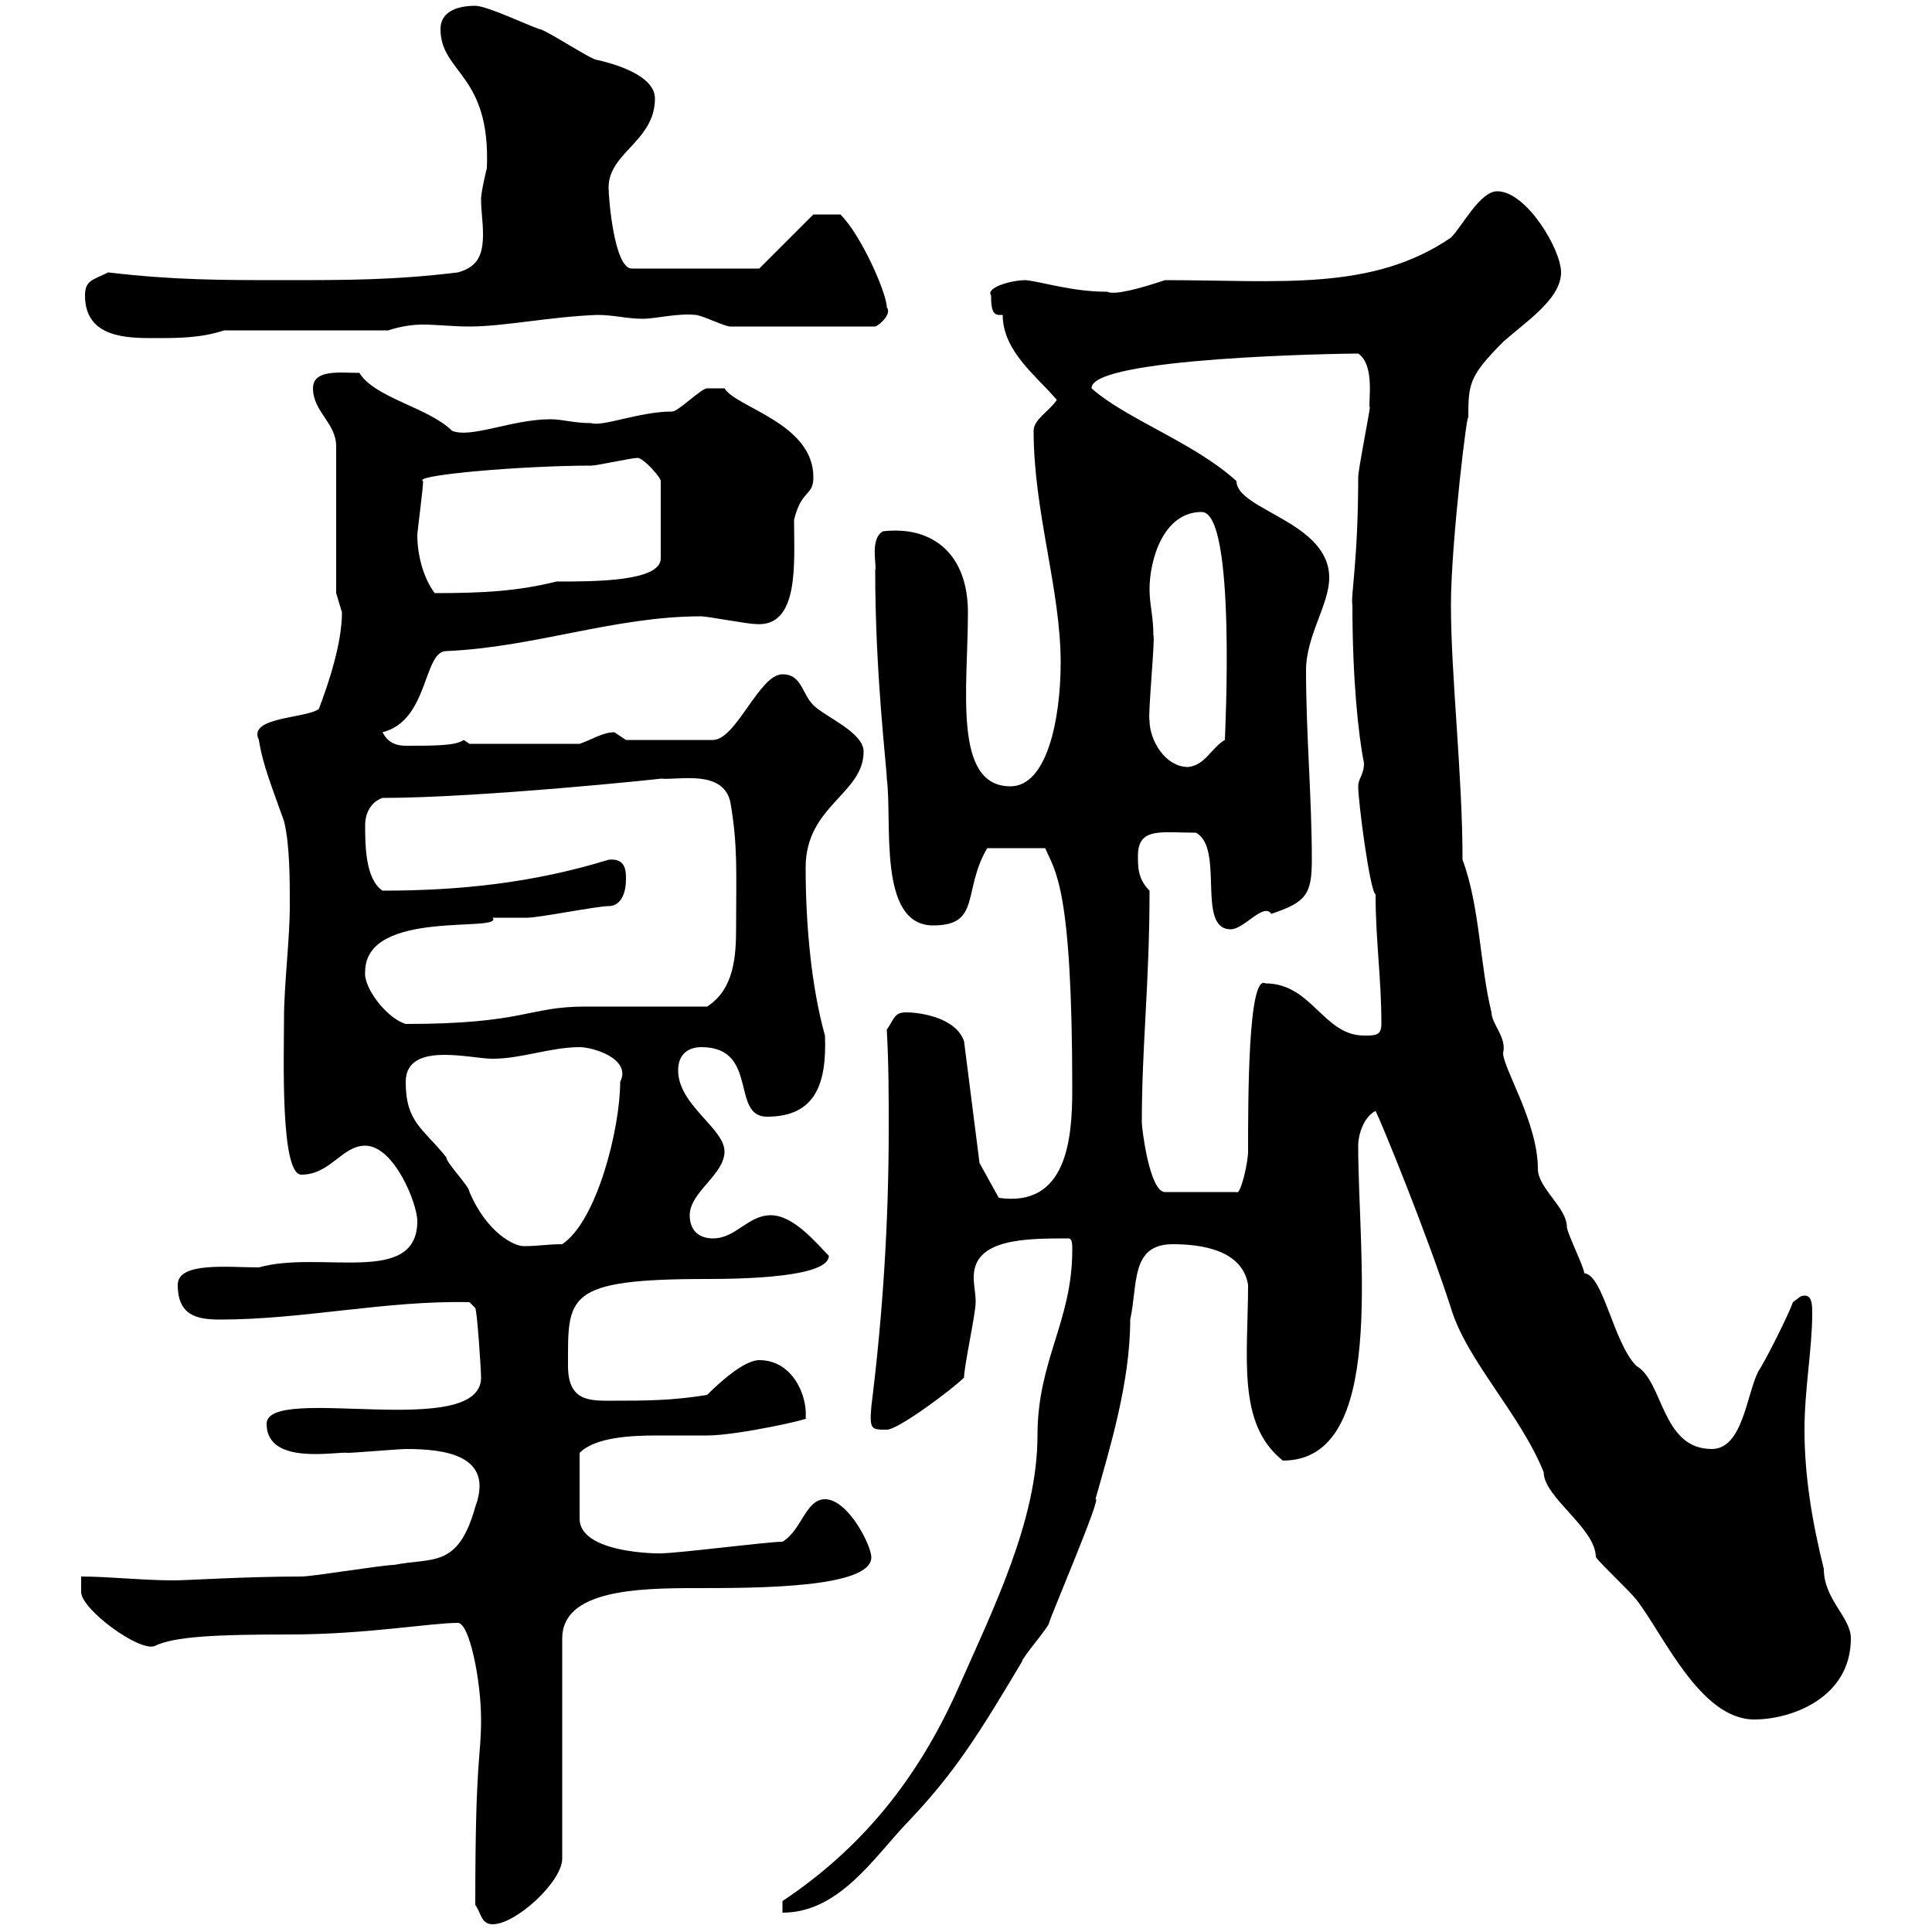 <svg xmlns="http://www.w3.org/2000/svg" xmlns:xlink="http://www.w3.org/1999/xlink" width="300" height="300"><path d="M73.80 295.80C74.70 297 74.70 298.80 76.50 298.80C80.10 298.80 87.30 292.20 87.30 288.60L87.30 254.40C87.30 246.90 99 246.60 108 246.60C117.60 246.60 135.30 246.60 135.30 241.80C135.30 240 131.70 232.80 128.10 232.80C125.10 232.80 124.50 237.60 121.50 239.40C119.10 239.40 105.30 241.20 102.60 241.20C105 241.20 90 241.80 90 235.80L90 225.60C92.40 223.20 97.80 222.90 102 222.90C104.70 222.90 107.10 222.90 109.80 222.90C114.60 222.90 126.60 220.20 125.10 220.20C125.40 216.60 123 211.20 117.90 211.20C115.50 211.20 111.60 214.80 109.80 216.60C104.40 217.50 99.90 217.50 95.40 217.50C91.80 217.50 88.20 217.80 88.20 212.10C88.20 201.30 87.60 198.60 109.80 198.60C115.80 198.60 128.70 198.30 128.70 195C126.90 193.20 123.30 188.70 119.70 188.70C116.10 188.70 114.30 192.30 110.70 192.30C108.90 192.30 107.10 191.40 107.10 188.70C107.10 185.10 112.50 182.40 112.50 178.80C112.50 175.20 105.30 171.60 105.30 166.20C105.30 163.50 107.10 162.60 108.90 162.60C117.90 162.60 113.40 173.40 119.10 173.40C126.60 173.40 128.40 168.30 128.10 160.80C126 153.30 125.10 143.70 125.10 134.70C125.10 125.10 134.10 123.30 134.10 116.70C134.10 113.70 128.10 111.30 126.30 109.50C124.50 107.70 124.50 104.70 121.50 104.70C117.90 104.70 114.30 114.90 110.70 114.90L97.20 114.90C97.20 114.90 95.40 113.70 95.40 113.70C93.60 113.70 91.80 114.90 90 115.50L72.90 115.50C72.90 115.50 72 114.90 72 114.90C70.80 115.80 67.50 115.80 63 115.80C61.80 115.80 60.30 115.50 59.40 113.70C66.60 111.90 65.70 101.10 69.30 101.10C83.10 100.50 95.40 95.70 108.90 95.70C109.80 95.70 116.10 96.90 117.30 96.90C124.20 97.50 123.30 87.30 123.30 80.70C124.50 75.90 126.30 77.10 126.30 74.10C126.30 65.70 114.30 63.30 112.50 60.30C111.60 60.30 109.80 60.30 109.80 60.30C108.90 60.30 105.30 63.90 104.40 63.90C99.30 63.90 93.60 66.30 91.80 65.70C89.10 65.70 87.30 65.10 85.50 65.10C79.50 65.10 73.20 68.10 70.20 66.90C66.60 63.30 58.20 61.80 55.80 57.90C52.80 57.90 48.60 57.30 48.60 60.30C48.60 63.90 52.20 65.70 52.20 69.30L52.20 92.10C52.20 92.10 53.10 95.10 53.10 95.10C53.10 99.90 51 106.20 49.50 110.10C47.40 111.60 38.40 111.30 40.20 114.90C40.80 118.80 42.30 122.40 44.10 127.50C45 131.10 45 136.50 45 140.70C45 145.80 44.10 153 44.10 158.10C44.10 164.10 43.50 182.40 46.80 182.40C51.30 182.40 53.10 177.90 56.70 177.90C61.20 177.90 64.80 186.90 64.80 189.60C64.80 199.80 49.80 194.10 40.20 196.80C35.40 196.80 27.60 195.90 27.60 199.50C27.60 204.30 30.60 204.90 34.20 204.90C47.10 204.90 60 201.90 72.90 202.20L73.80 203.10C74.10 203.70 74.70 212.70 74.70 213.90C74.70 223.80 41.40 214.80 41.40 221.10C41.40 227.70 52.50 225.30 54 225.60C54.90 225.60 62.10 225 63 225C69 225 76.80 225.90 73.80 234C71.10 243.60 67.20 241.80 61.20 243C59.40 243 48.60 244.80 46.80 244.80C38.10 244.80 29.10 245.40 27 245.40C22.20 245.40 16.80 244.80 12.60 244.80L12.60 247.20C12.60 249.90 21.60 256.50 24 255.60C27 254.10 33.60 253.80 45 253.80C56.70 253.80 66.90 252 71.10 252C72.90 252 74.70 261 74.70 267C74.70 273.30 73.80 272.40 73.80 295.80ZM121.50 295.20L121.50 297C130.20 297 135.60 288.60 140.70 283.20C148.20 275.40 152.10 269.10 158.70 258C158.70 257.40 162.90 252.60 162.90 252C163.20 250.80 171.30 231.90 170.10 232.80C172.20 225.30 175.50 214.80 175.50 204.90C176.70 199.50 175.50 193.20 182.10 193.20C186.60 193.20 192.90 194.10 193.80 199.50C193.80 210.60 192 221.10 199.20 226.80C215.40 226.80 210.90 195.30 210.90 177.90C210.90 176.10 211.80 173.40 213.60 172.50C214.50 174.30 221.40 191.10 225.30 203.10C227.70 211.20 236.10 219.60 239.70 228.60C239.70 232.50 247.80 237.30 247.80 241.80C248.70 243 253.20 247.20 254.10 248.40C258.30 253.80 264 267 272.40 267C278.10 267 287.40 263.70 287.40 254.40C287.40 251.10 283.20 248.40 283.20 243.60C281.40 236.40 280.20 229.20 280.20 222C280.20 215.70 281.40 209.40 281.40 204C281.40 202.50 281.40 200.70 279.60 201.30C279.60 201.30 278.40 202.20 278.40 202.20C277.80 204 274.20 211.20 273 213C271.20 216.60 270.60 225 265.80 225C258 225 258.30 214.50 254.10 212.10C250.50 208.50 249 198 246 197.70C246 196.80 243.30 191.40 243.30 190.50C243.30 187.50 238.80 184.50 238.80 181.50C238.80 174.30 233.40 165.90 233.40 163.50C234 161.10 231.60 159 231.60 157.20C229.80 150 229.80 140.70 227.10 133.50C227.10 120.30 225.30 105 225.30 93.90C225.30 84.30 228 62.10 228 65.10C228 59.70 228 58.50 233.40 53.10C236.70 50.10 242.40 46.50 242.40 42.30C242.40 38.70 237 29.70 232.50 29.70C229.80 29.70 227.10 35.10 225.30 36.90C213 45.30 198.60 43.50 180.90 43.50C177.30 44.70 173.10 45.90 171.90 45.30C166.50 45.30 162 43.80 159.30 43.50C156.90 43.50 153 44.70 153.90 45.90C153.90 47.10 153.90 48.90 155.10 48.90C155.40 48.90 155.40 48.90 155.70 48.90C155.70 54.60 161.10 58.50 164.10 62.10C162.90 63.90 160.50 65.10 160.50 66.90C160.50 79.50 164.70 91.50 164.70 102.90C164.70 111.60 162.60 122.10 156.90 122.10C147.90 122.10 150.30 106.80 150.30 95.10C150.30 86.10 144.90 81.60 137.10 82.50C135 83.70 136.20 87.90 135.90 88.50C135.90 105 137.70 119.10 137.70 120.90C138.60 127.50 136.20 143.70 144.90 143.70C152.40 143.70 149.40 138.30 153.30 131.70L162.30 131.70C163.80 135.30 166.50 137.40 166.50 169.20C166.50 177 165.60 187.50 155.10 186L152.10 180.60L149.70 161.70C148.50 158.10 143.10 157.20 140.70 157.20C138.90 157.20 138.90 158.10 137.70 159.90C138 165.30 138 170.10 138 175.20C138 189.60 137.10 204 135.30 218.40C135 222 135.30 222 137.70 222C139.50 222 147.90 215.70 149.70 213.90C149.70 212.10 151.50 204 151.50 202.20C151.50 200.70 151.20 199.80 151.20 198.30C151.20 192.30 159.30 192.30 165.90 192.30C166.50 192.30 166.50 193.20 166.50 194.10C166.50 205.20 161.10 211.20 161.10 222.90C161.10 236.10 154.20 249.90 148.50 262.80C142.50 276 134.10 286.80 121.50 295.20ZM63 168C63 164.70 65.70 163.80 69 163.80C72 163.80 74.70 164.40 76.50 164.40C81 164.40 85.50 162.60 90 162.60C92.10 162.60 98.10 164.40 96.30 168C96.30 175.20 92.70 189.60 87.30 193.20C84.90 193.20 83.70 193.50 81.30 193.50C79.80 193.50 75.60 191.40 72.90 185.10C72.90 184.20 69.30 180.60 69.30 179.70C65.70 175.20 63 174.30 63 168ZM177.30 174.30C177.30 162.30 178.50 152.70 178.50 138.30C176.70 136.50 176.70 134.70 176.70 132.90C176.70 128.40 180.30 129.30 185.70 129.30C190.20 131.70 185.70 144.30 191.10 144.30C193.20 144.30 196.20 140.10 197.40 141.90C202.80 140.10 203.70 138.90 203.70 133.50C203.70 123.90 202.80 114 202.80 104.10C202.80 98.70 206.40 93.90 206.40 89.70C206.40 81 192 79.20 192 74.70C185.40 68.70 174.90 65.10 169.50 60.30C169.20 55.50 208.20 54.90 210.90 54.90C213.60 56.70 212.40 62.70 212.70 63.30C212.70 63.90 210.90 72.90 210.90 74.10C210.90 87 209.70 92.70 210 93.90C210 105.30 210.90 114 211.80 118.50C211.80 120.30 210.90 120.90 210.90 122.10C210.90 124.50 212.70 138.30 213.60 138.90C213.60 146.10 214.50 151.80 214.50 159C214.50 160.80 213.60 160.80 211.80 160.80C205.50 160.80 203.70 152.70 196.50 152.70C193.80 151.20 193.80 170.70 193.80 178.80C193.80 180.60 192.60 185.70 192 185.10L180.90 185.10C178.50 185.10 177.30 175.20 177.30 174.30ZM56.70 150.90C56.70 141 78.30 144.90 76.50 142.50C77.40 142.50 81 142.50 81.90 142.50C83.70 142.50 92.70 140.70 94.50 140.70C96.30 140.70 97.20 138.90 97.20 136.50C97.20 135.30 97.20 133.20 94.50 133.50C82.80 137.10 71.40 138.30 59.40 138.30C56.70 136.50 56.70 131.10 56.70 128.10C56.70 126.30 57.60 124.50 59.40 123.90C74.40 123.90 103.20 120.90 102.60 120.90C105.30 121.20 112.20 119.40 113.40 124.50C114.60 131.40 114.30 135.60 114.30 144C114.30 148.50 114 153.60 109.80 156.30C107.10 156.30 93.60 156.30 90.90 156.30C81.90 156.30 81.60 159 63 159C60 158.10 56.40 153.30 56.70 150.90ZM178.50 111.90C178.20 111.30 179.40 99 179.10 98.70C179.10 95.70 178.50 93.90 178.50 91.50C178.50 87 180.60 79.50 186.60 79.50C192 79.50 190.20 114.30 190.20 114.90C188.10 116.10 187.20 118.80 184.50 119.10C180.90 119.10 178.50 114.90 178.50 111.90ZM64.80 83.10C64.80 82.50 65.70 75.90 65.70 74.70C63.90 73.80 81 72.30 91.80 72.30C92.70 72.30 98.10 71.10 99 71.10C99.90 71.10 102.60 74.10 102.60 74.70L102.60 86.70C102.60 90.30 92.40 90.30 86.40 90.30C80.40 91.80 75 92.10 67.50 92.10C65.70 89.70 64.80 86.10 64.80 83.10ZM13.20 45.90C13.20 52.50 19.80 52.50 24 52.50C27.60 52.50 31.20 52.50 34.80 51.30L60.30 51.30C62.10 50.70 63.90 50.40 65.70 50.40C67.80 50.40 70.20 50.70 72.90 50.70C78.30 50.70 85.20 49.20 92.70 48.90C95.40 48.90 97.20 49.50 99.90 49.50C101.70 49.50 105.30 48.60 108 48.90C108.90 48.90 112.50 50.70 113.40 50.70L135.90 50.70C136.20 50.70 138.60 48.90 137.70 47.70C137.70 45.60 133.80 36.60 130.50 33.30L126.30 33.30L117.90 41.70L98.10 41.70C95.40 41.70 94.50 30.90 94.50 29.10C94.50 23.70 101.70 21.90 101.70 15.30C101.70 11.70 95.40 9.90 92.70 9.30C91.80 9.30 84.60 4.50 83.70 4.50C81.90 3.90 75.60 0.90 73.80 0.90C70.50 0.90 68.40 2.10 68.40 4.50C68.40 11.40 76.20 11.40 75.60 26.10C75.60 26.10 74.70 29.70 74.70 30.90C74.70 32.70 75 34.50 75 36.30C75 39.30 74.40 41.40 71.10 42.30C61.20 43.50 54 43.50 44.10 43.50C34.20 43.50 27 43.50 16.80 42.30C14.40 43.50 13.20 43.50 13.20 45.90Z"/></svg>